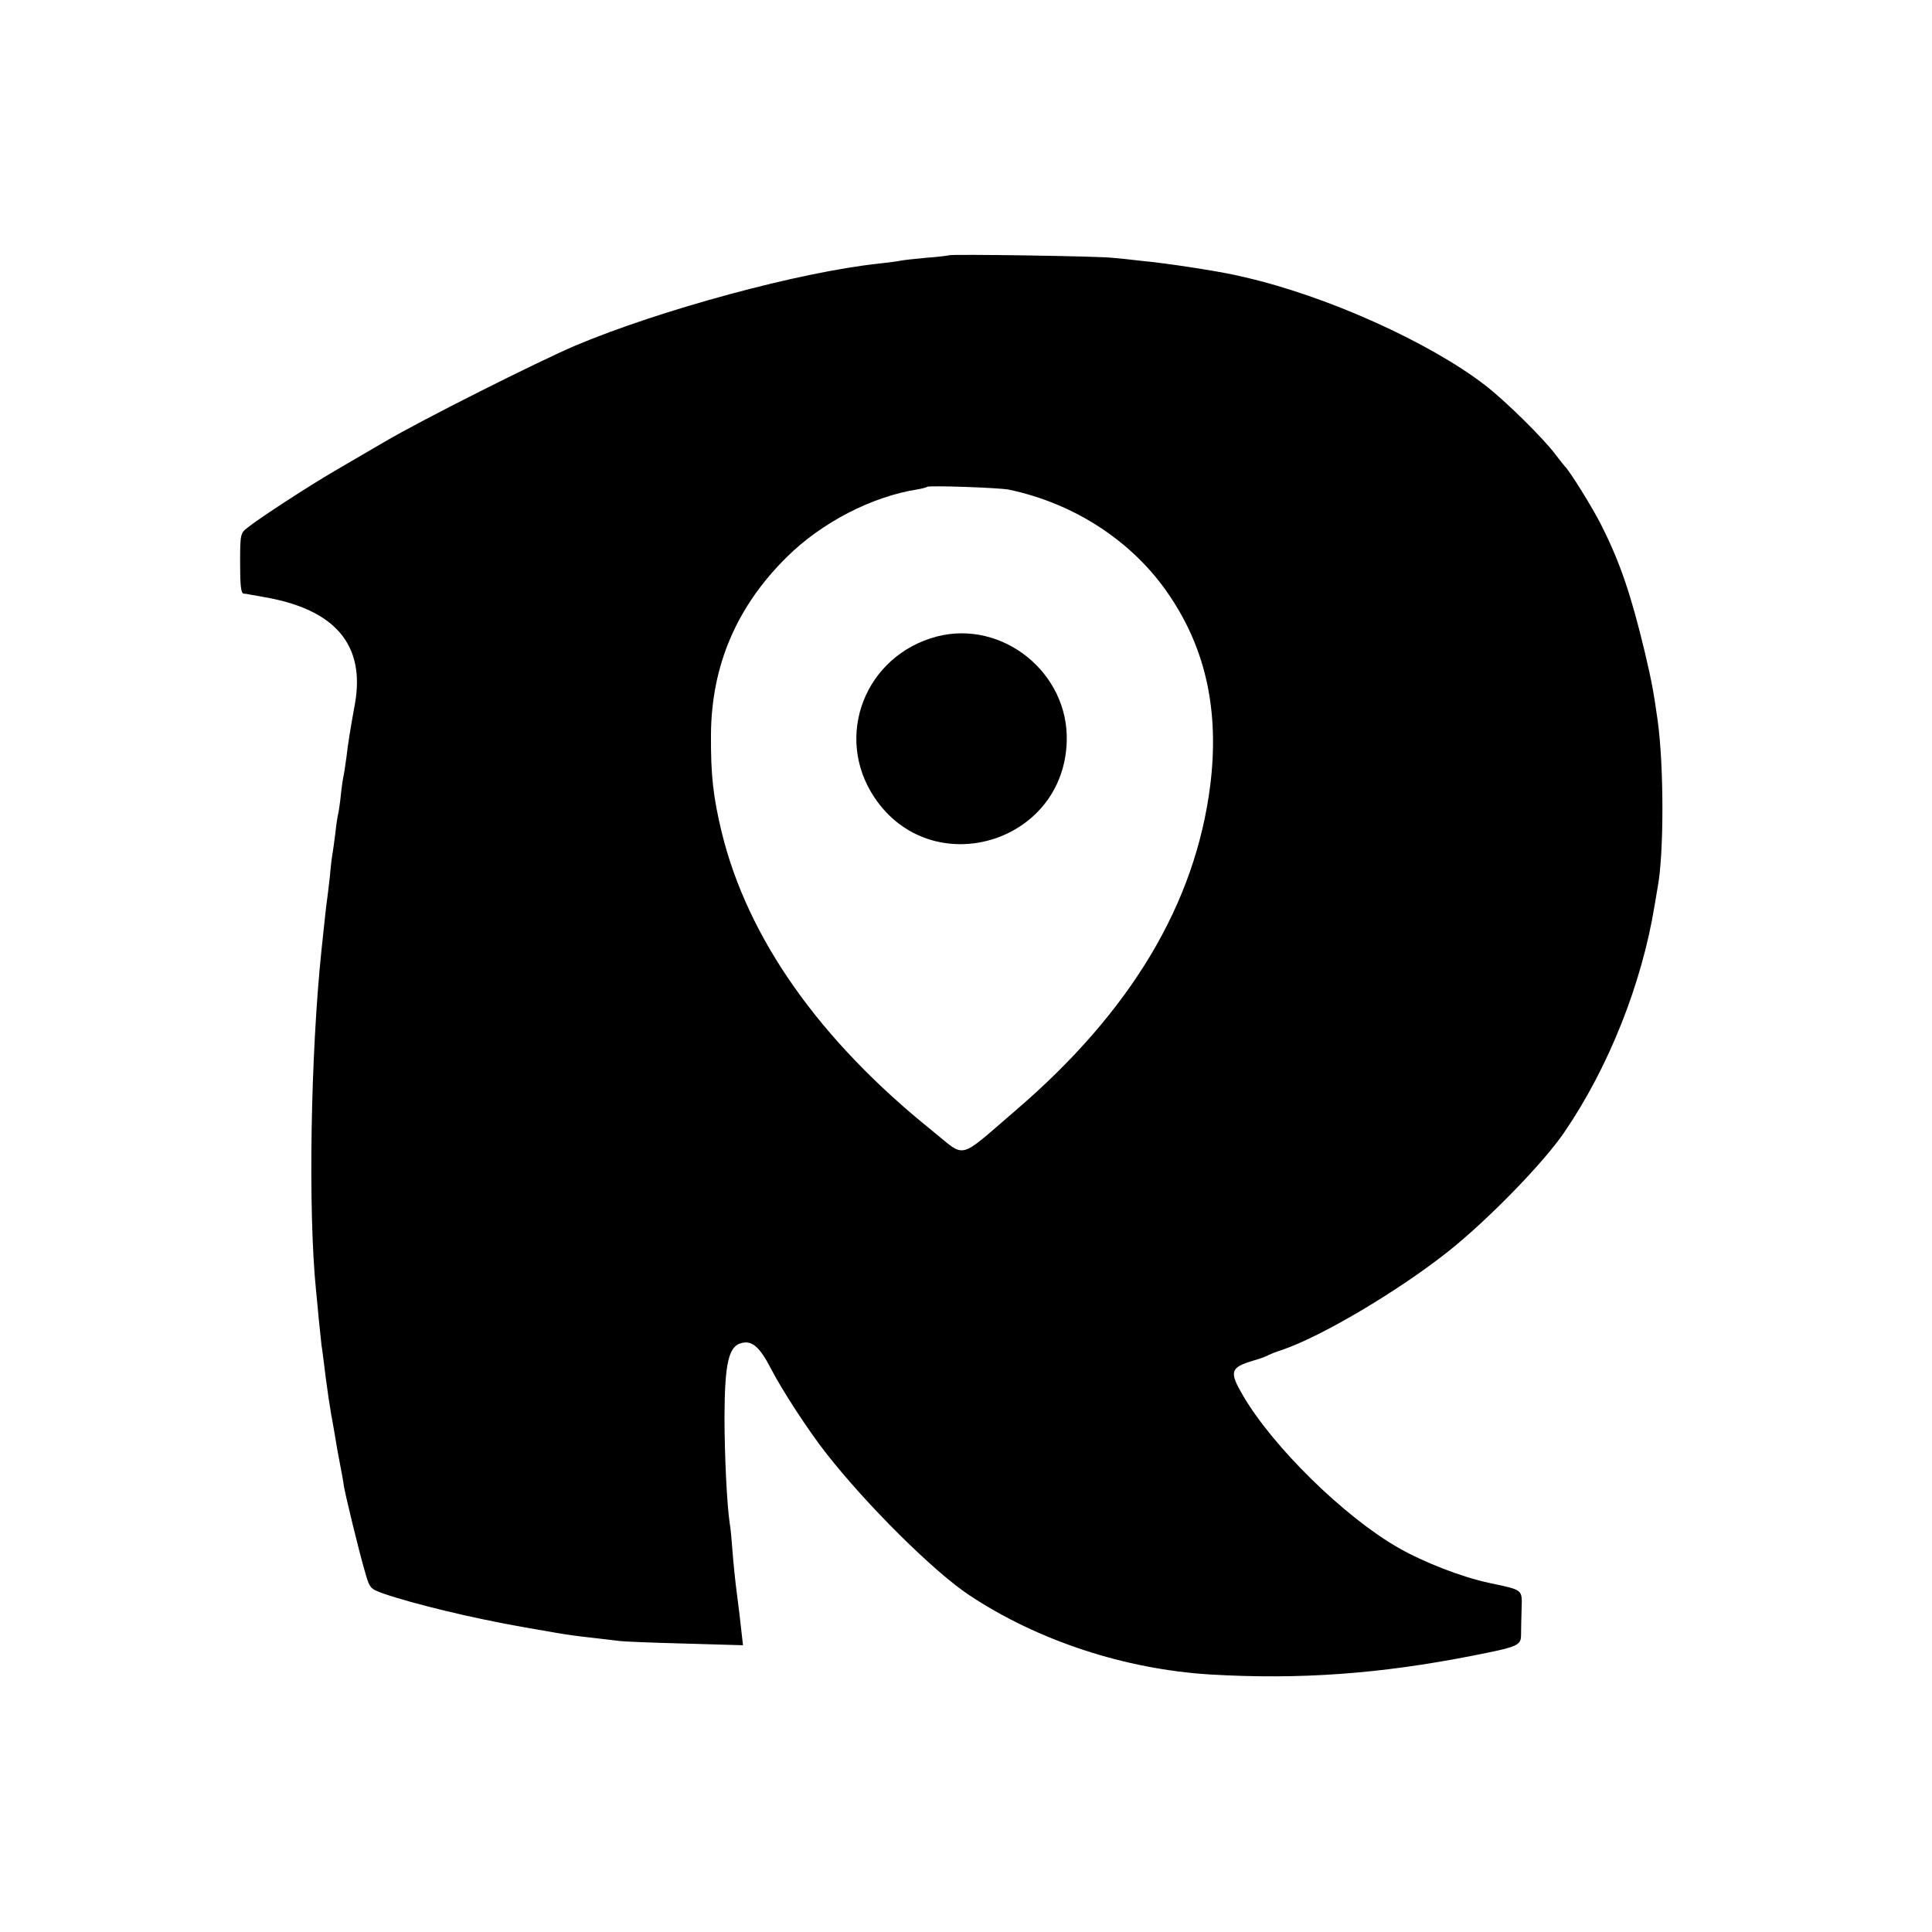 <?xml version="1.0" standalone="no"?>
<!DOCTYPE svg PUBLIC "-//W3C//DTD SVG 20010904//EN"
 "http://www.w3.org/TR/2001/REC-SVG-20010904/DTD/svg10.dtd">
<svg version="1.0" xmlns="http://www.w3.org/2000/svg"
 width="700pt" height="700pt" viewBox="0 0 700 700"
 preserveAspectRatio="xMidYMid meet">
<g transform="translate(0,700) scale(0.1,-0.1)"
fill="#000000" stroke="none">
<path d="M3438 6075 c-2 -1 -39 -6 -83 -9 -44 -4 -87 -9 -95 -11 -8 -2 -42 -6
-75 -10 -286 -30 -794 -168 -1100 -297 -138 -59 -556 -269 -692 -349 -51 -30
-132 -77 -180 -105 -94 -55 -270 -169 -315 -205 -27 -21 -28 -23 -28 -130 0
-80 3 -109 13 -110 6 0 19 -2 27 -4 8 -1 29 -5 45 -8 259 -44 369 -173 331
-387 -16 -88 -26 -149 -31 -195 -4 -27 -8 -57 -10 -65 -2 -8 -7 -40 -10 -70
-3 -30 -8 -62 -10 -70 -2 -8 -7 -39 -10 -69 -4 -30 -8 -62 -10 -72 -2 -10 -7
-49 -10 -86 -4 -37 -9 -75 -10 -83 -2 -13 -7 -54 -20 -180 -40 -383 -49 -947
-20 -1235 2 -22 7 -69 10 -105 4 -36 8 -78 10 -95 3 -16 9 -68 15 -115 6 -47
15 -107 20 -135 5 -27 12 -66 15 -85 3 -19 10 -60 16 -90 6 -30 13 -68 15 -85
8 -43 53 -229 75 -305 18 -65 20 -66 66 -83 110 -38 324 -90 513 -123 47 -8
99 -17 115 -20 34 -6 67 -11 140 -19 28 -3 66 -8 85 -10 19 -3 129 -7 244 -10
l208 -6 -6 53 c-3 29 -10 89 -16 133 -6 44 -13 114 -16 155 -3 41 -7 86 -10
100 -10 67 -19 242 -19 390 1 191 15 253 62 264 38 10 66 -14 108 -96 40 -77
133 -220 198 -303 147 -188 390 -429 518 -514 248 -165 564 -269 874 -288 324
-19 614 2 950 68 163 32 175 37 176 73 0 17 1 60 2 95 2 74 8 69 -118 96 -99
21 -238 75 -330 128 -195 112 -452 364 -561 550 -51 87 -47 102 36 127 25 7
50 16 55 20 6 3 28 12 50 19 142 48 419 212 600 355 144 114 348 323 423 434
160 234 281 538 327 822 4 25 9 54 11 65 23 120 23 439 0 605 -14 99 -21 139
-46 245 -50 209 -90 327 -157 460 -30 61 -117 201 -133 215 -3 3 -18 22 -34
43 -43 58 -183 196 -256 252 -203 156 -574 323 -872 391 -10 2 -26 6 -35 8
-70 15 -242 42 -338 51 -33 4 -80 9 -105 11 -51 6 -587 14 -592 9z m217 -849
c239 -50 451 -189 581 -382 134 -197 182 -422 149 -689 -54 -429 -287 -820
-706 -1179 -212 -182 -177 -173 -300 -74 -410 329 -670 698 -764 1082 -31 129
-40 206 -39 356 2 249 93 462 274 641 127 126 309 220 475 246 17 3 32 7 34 9
6 6 261 -3 296 -10z"/>
<path d="M3395 4694 c-260 -68 -375 -361 -227 -583 206 -309 687 -169 697 204
7 247 -232 440 -470 379z"/>
</g>
</svg>
